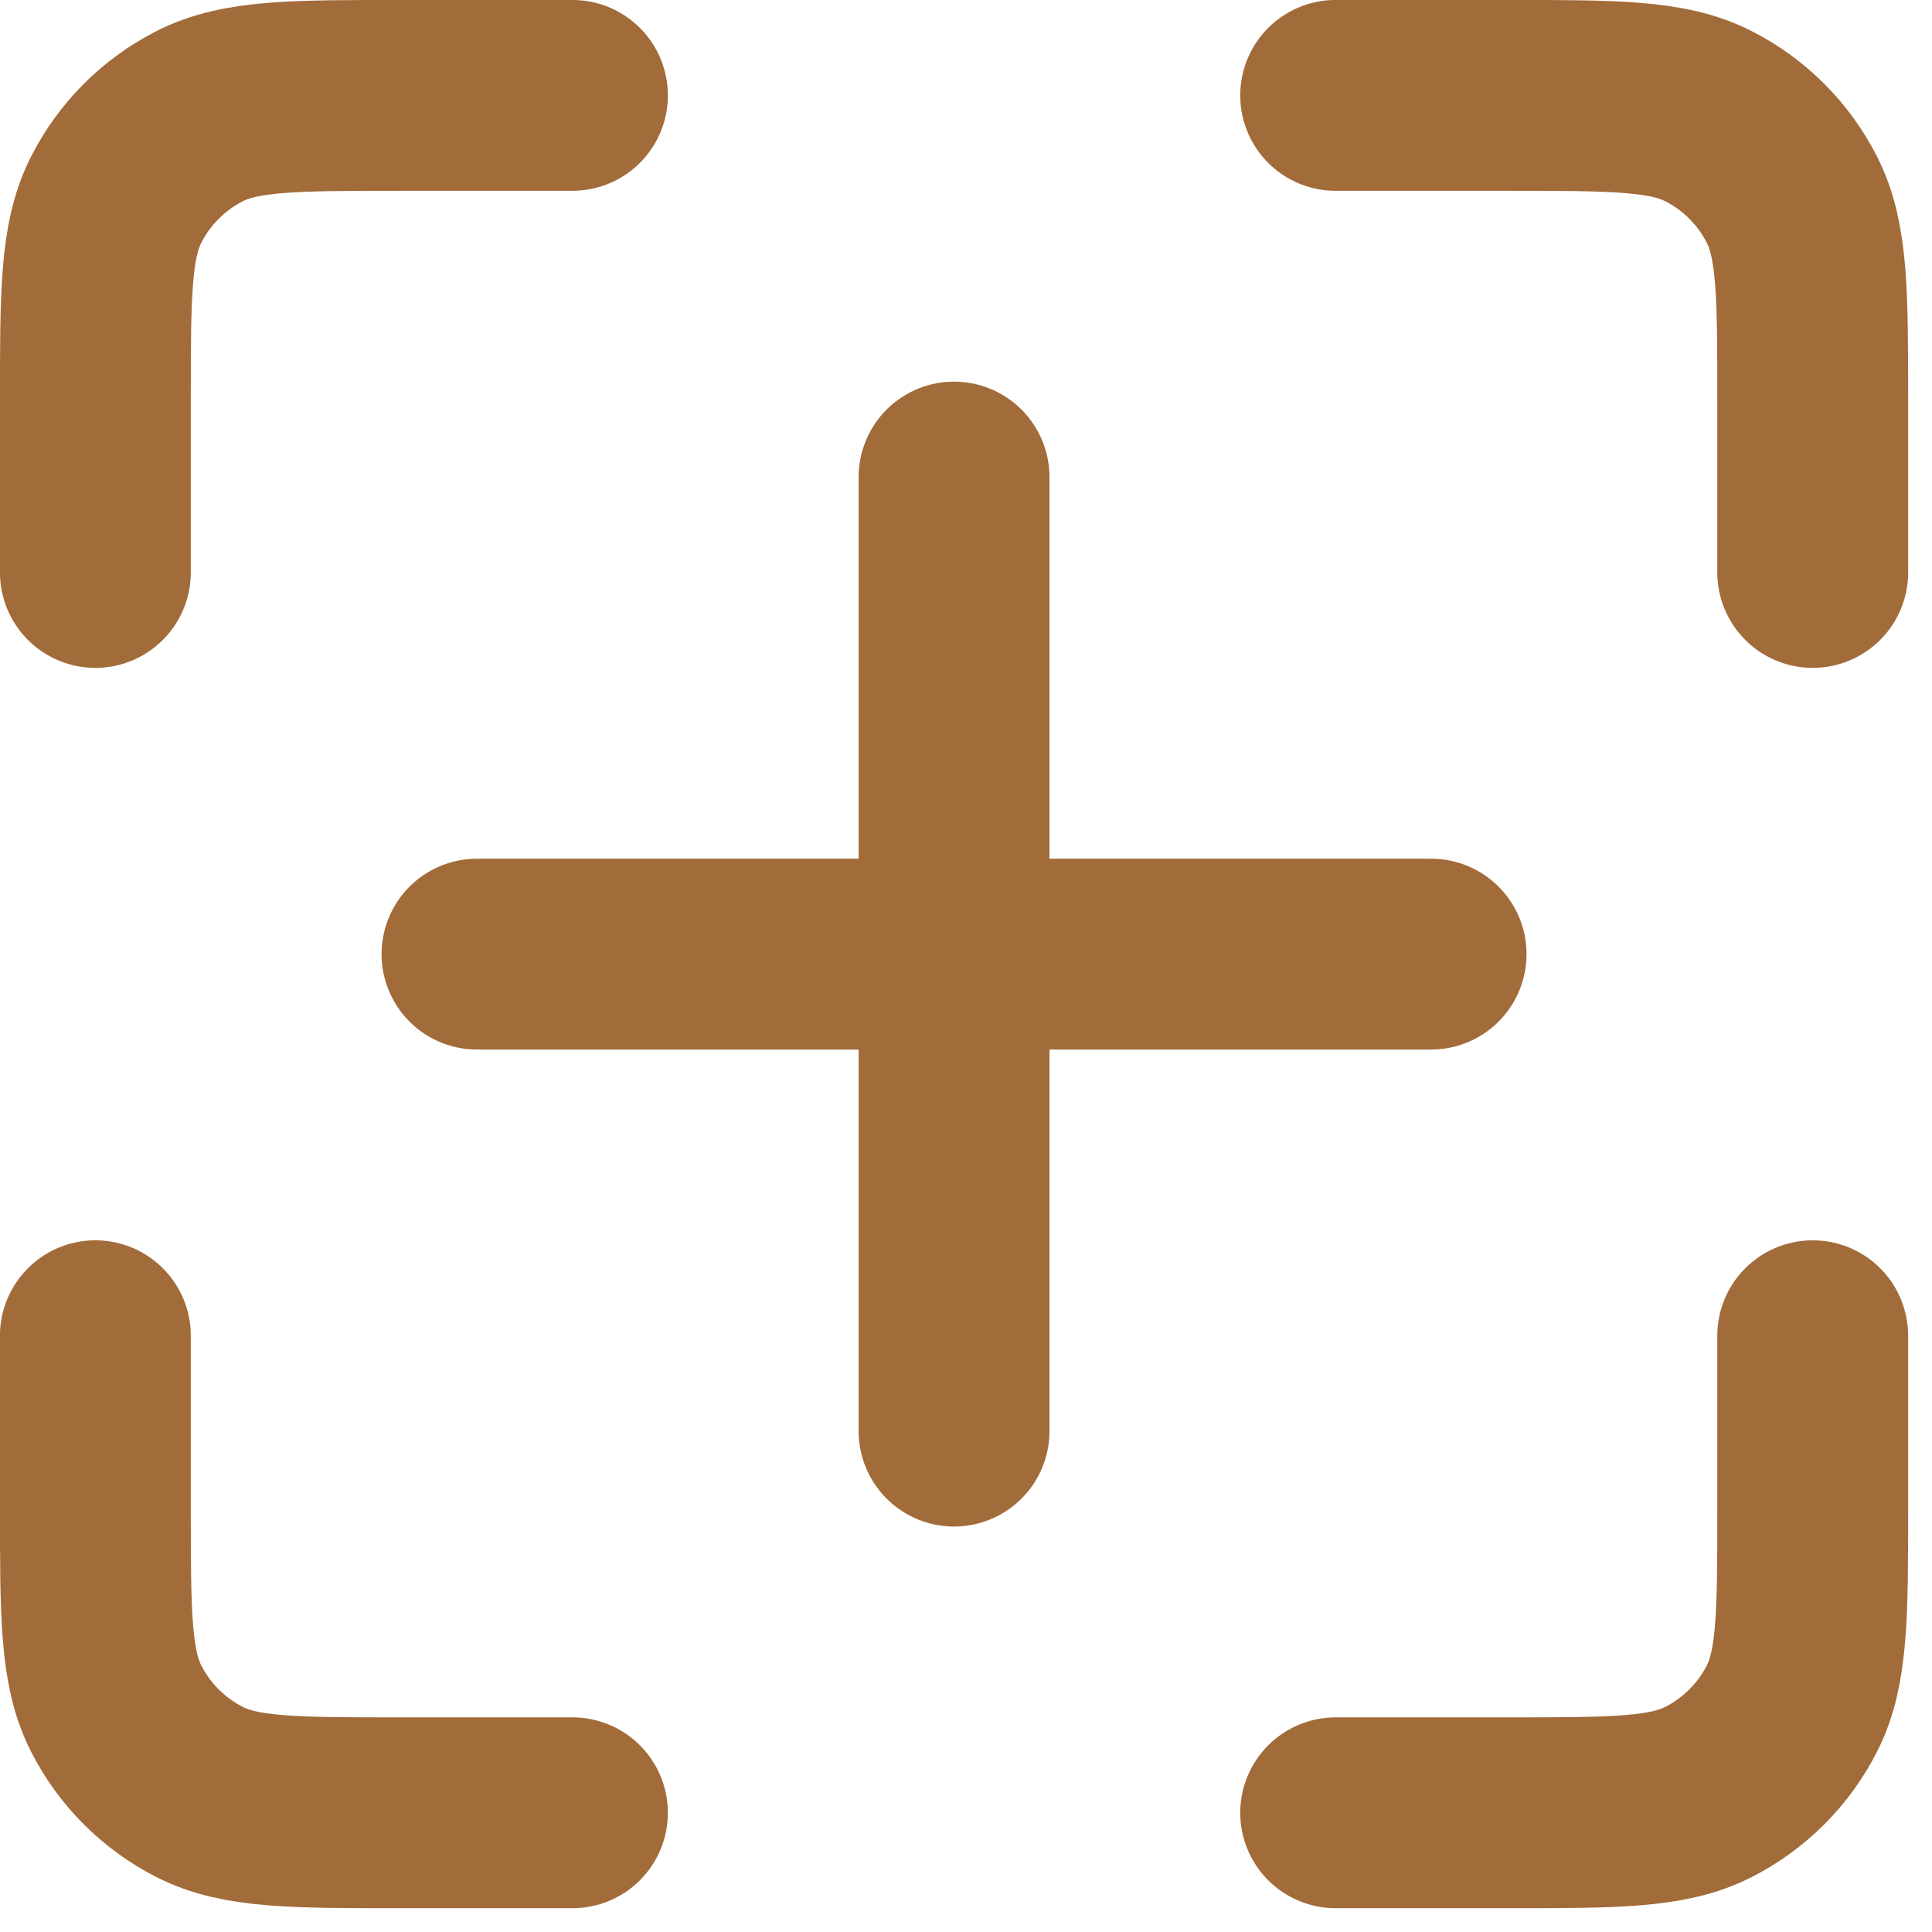 <svg width="27" height="27" viewBox="0 0 27 27" fill="none" xmlns="http://www.w3.org/2000/svg">
<path d="M8 1.333H5.6C4.106 1.333 3.359 1.333 2.789 1.624C2.287 1.88 1.879 2.288 1.624 2.79C1.333 3.36 1.333 4.107 1.333 5.6V8M8 25.334H5.6C4.106 25.334 3.359 25.334 2.789 25.043C2.287 24.787 1.879 24.379 1.624 23.878C1.333 23.307 1.333 22.56 1.333 21.067V18.667M25.333 8V5.6C25.333 4.107 25.333 3.36 25.042 2.79C24.787 2.288 24.379 1.88 23.877 1.624C23.307 1.333 22.56 1.333 21.066 1.333H18.666M25.333 18.667V21.067C25.333 22.56 25.333 23.307 25.042 23.878C24.787 24.379 24.379 24.787 23.877 25.043C23.307 25.334 22.56 25.334 21.066 25.334H18.666M13.333 20L13.333 6.667M6.666 13.334H20" stroke="#A26B3A" stroke-width="2.667" stroke-linecap="round" stroke-linejoin="round"/>
</svg>
